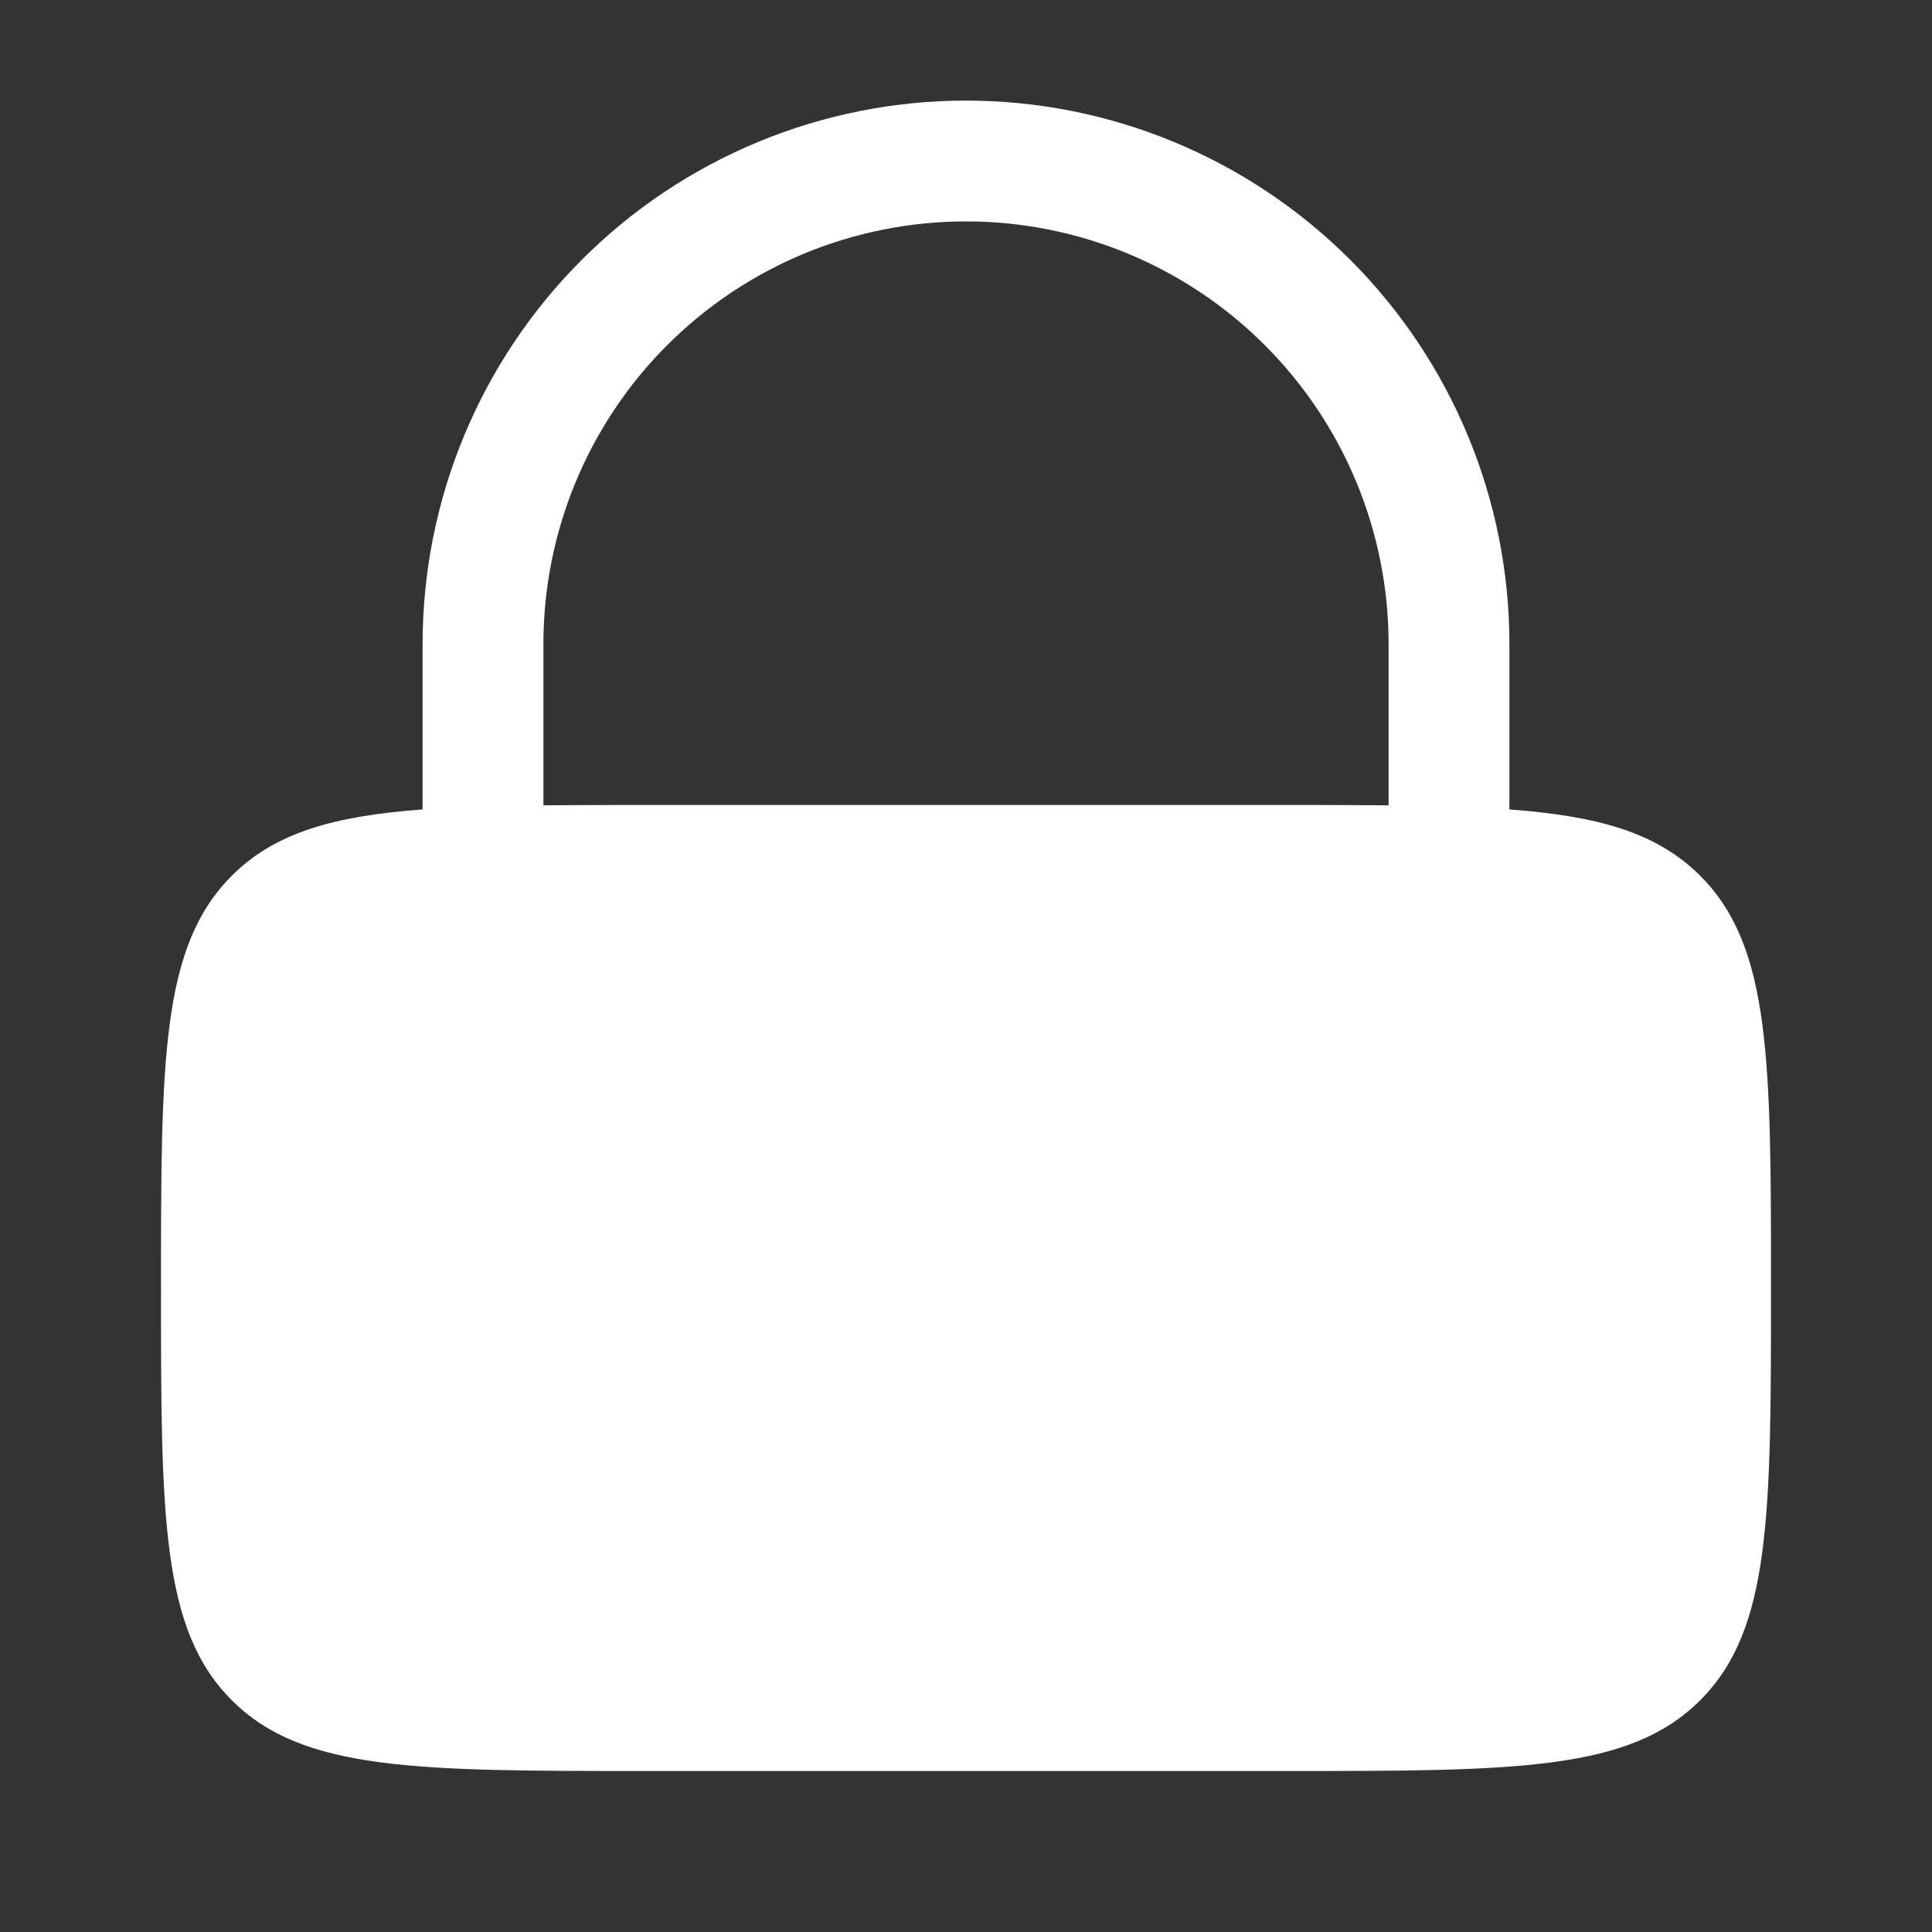 <svg width="30" height="30" viewBox="0 0 30 30" fill="none" xmlns="http://www.w3.org/2000/svg">
<rect x="0" y="0" width="30" height="30" fill="#333333" stroke="none"/>
<path fill-rule="evenodd" clip-rule="evenodd" d="M6.562 12.569V10C6.562 7.762 7.451 5.616 9.034 4.034C10.616 2.451 12.762 1.562 15 1.562C17.238 1.562 19.384 2.451 20.966 4.034C22.549 5.616 23.438 7.762 23.438 10V12.569C24.831 12.672 25.738 12.935 26.401 13.599C27.5 14.696 27.5 16.465 27.5 20C27.5 23.535 27.5 25.304 26.401 26.401C25.304 27.5 23.535 27.5 20 27.5H10C6.465 27.5 4.696 27.5 3.599 26.401C2.5 25.304 2.5 23.535 2.5 20C2.5 16.465 2.5 14.696 3.599 13.599C4.261 12.935 5.169 12.672 6.562 12.569ZM8.438 10C8.438 8.26 9.129 6.59 10.36 5.36C11.59 4.129 13.259 3.438 15 3.438C16.741 3.438 18.41 4.129 19.64 5.36C20.871 6.59 21.562 8.26 21.562 10V12.505C21.084 12.501 20.563 12.499 20 12.5H10C9.436 12.499 8.915 12.501 8.438 12.505V10Z" fill="white"/>
</svg>
